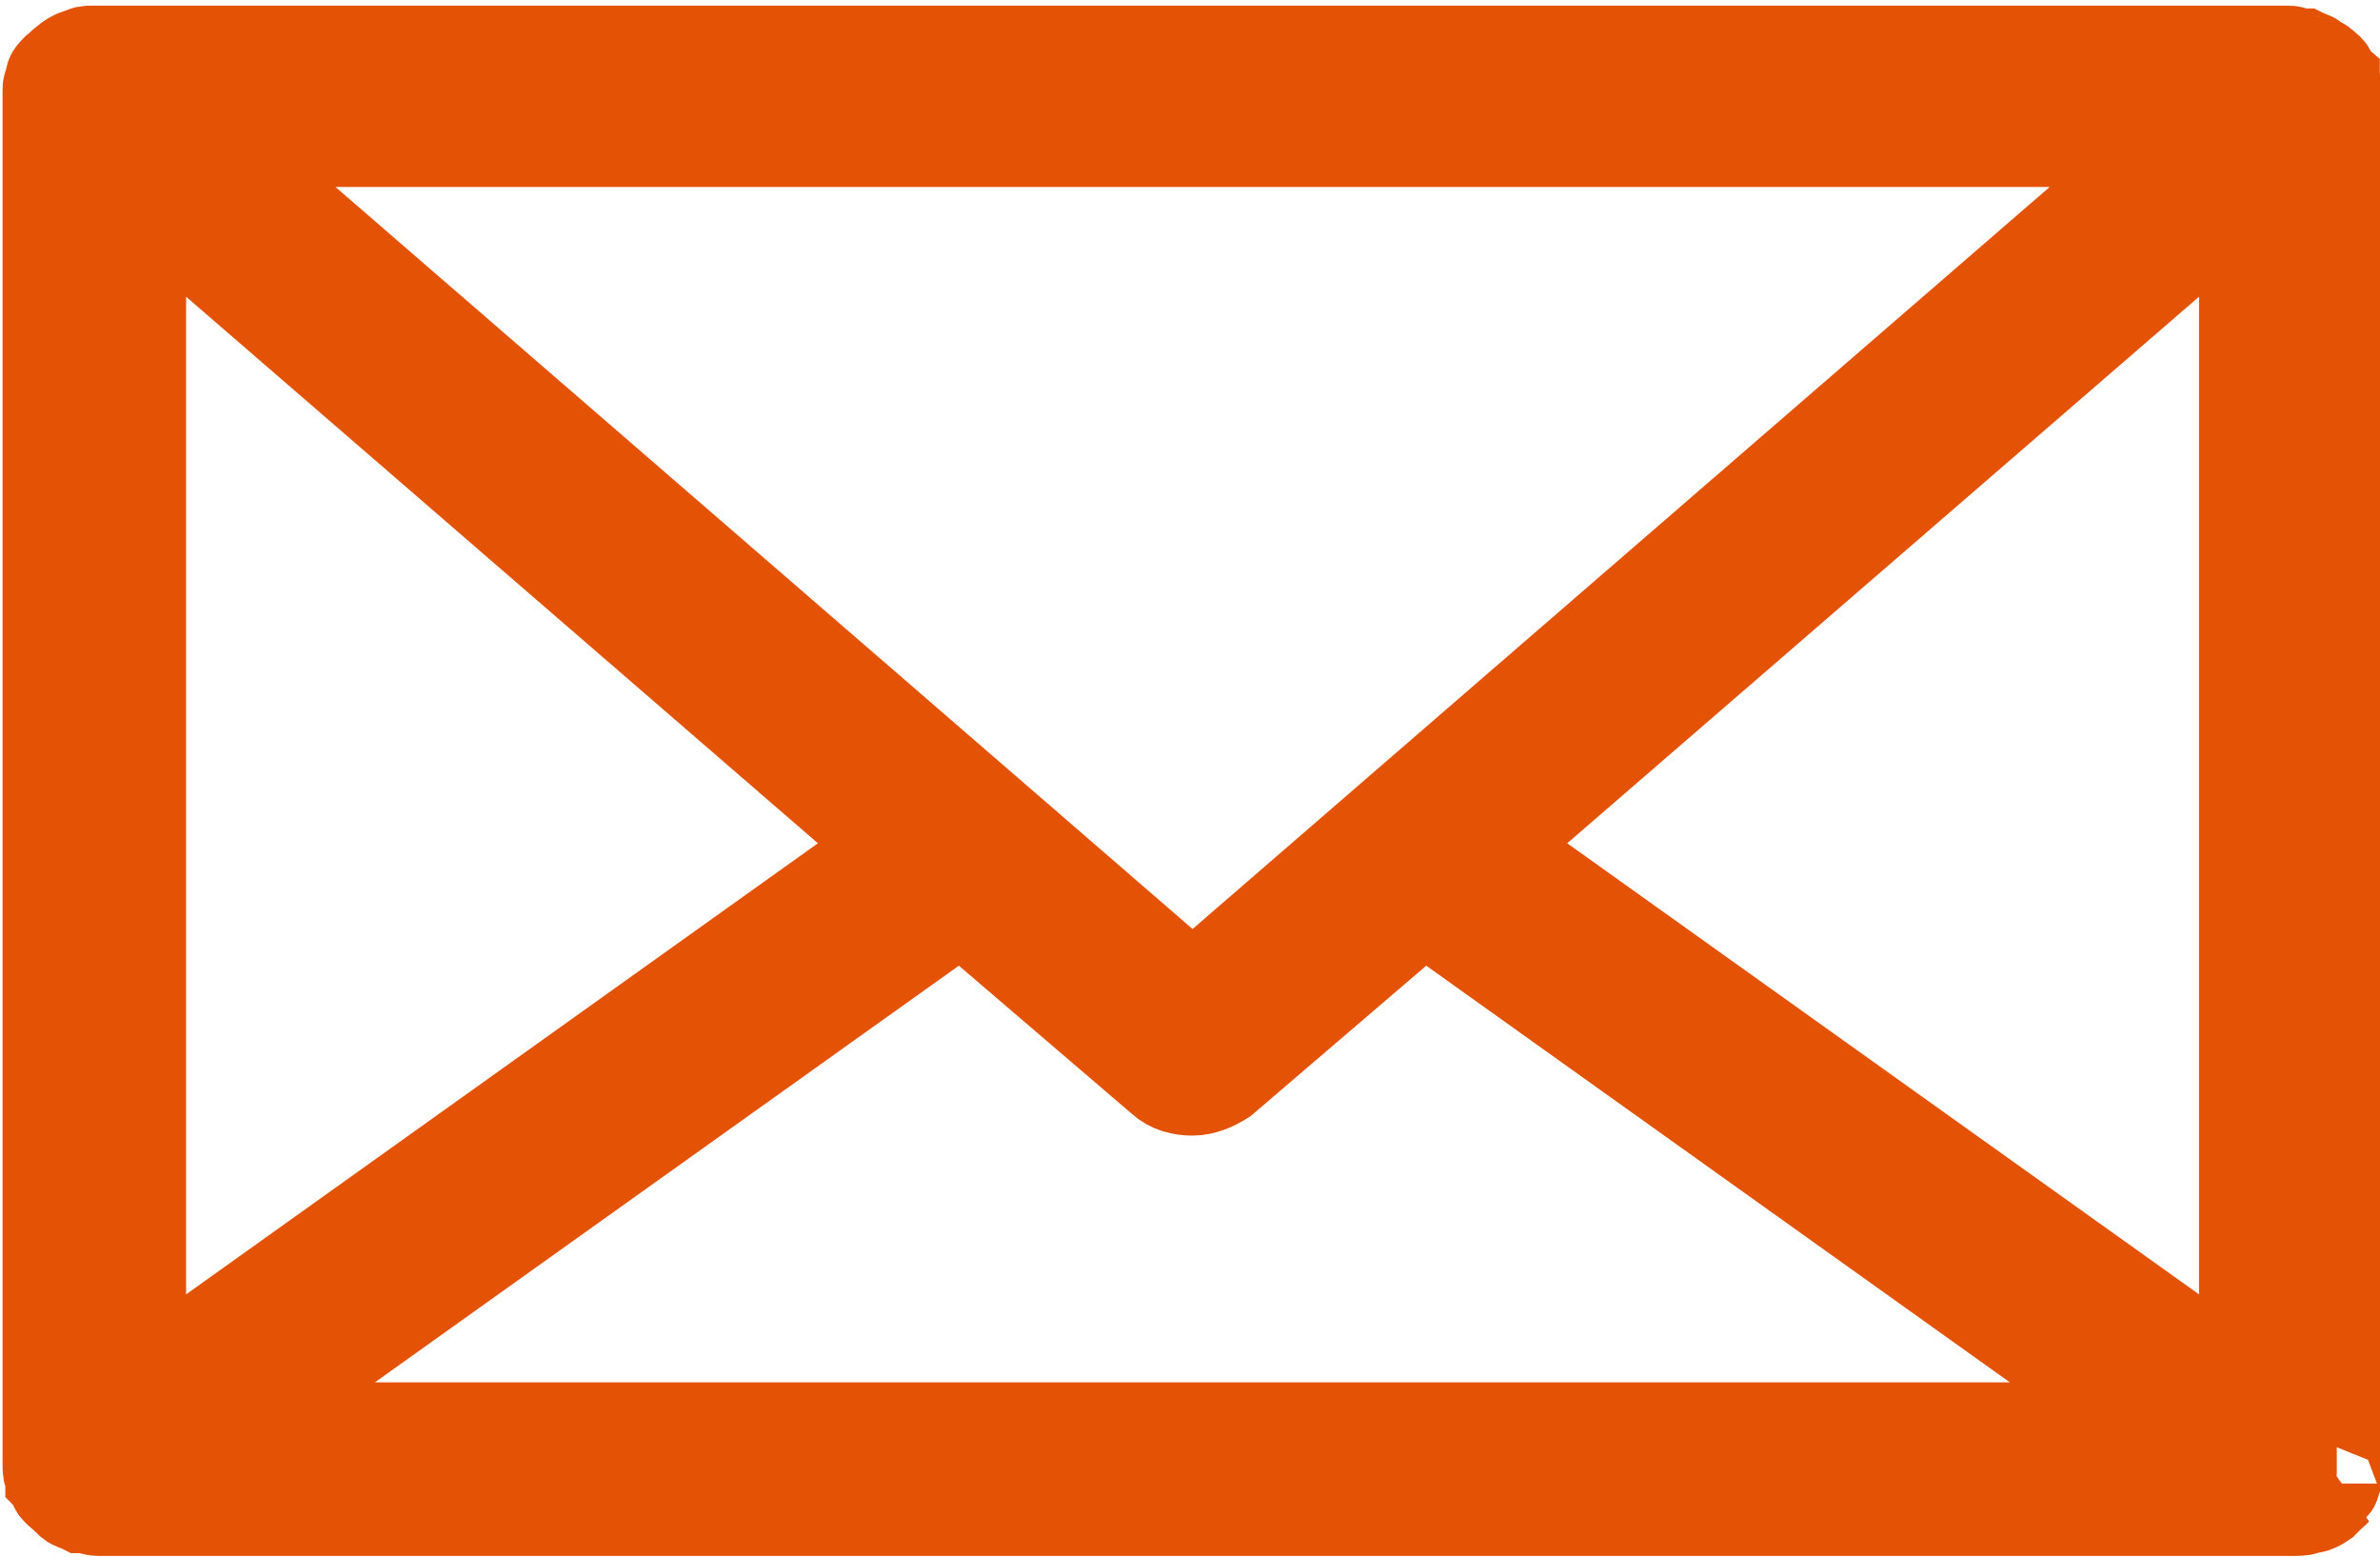 <?xml version="1.0" encoding="utf-8"?>
<svg viewBox="8 21 26 17"  xmlns="http://www.w3.org/2000/svg">
  <path stroke="#e35205" fill="#e35205" class="st0" d="M 33.498 37.202 C 33.528 37.142 33.528 37.117 33.528 37.057 L 33.528 22.082 C 33.528 22.082 33.528 22.082 33.528 22.052 L 33.528 22.022 C 33.528 21.992 33.528 21.937 33.498 21.907 C 33.498 21.907 33.498 21.907 33.498 21.877 C 33.468 21.852 33.468 21.792 33.438 21.762 L 33.408 21.737 C 33.378 21.707 33.343 21.677 33.313 21.677 C 33.313 21.677 33.283 21.677 33.283 21.647 C 33.253 21.622 33.223 21.622 33.163 21.592 L 33.133 21.592 C 33.103 21.592 33.043 21.562 33.008 21.562 L 9.013 21.562 C 8.953 21.562 8.923 21.562 8.893 21.592 L 8.863 21.592 C 8.773 21.622 8.713 21.677 8.648 21.737 C 8.648 21.737 8.648 21.737 8.618 21.762 C 8.588 21.792 8.558 21.822 8.558 21.852 C 8.558 21.877 8.528 21.937 8.528 21.967 L 8.528 21.992 L 8.528 22.022 L 8.528 36.997 C 8.528 37.057 8.528 37.092 8.558 37.117 C 8.558 37.117 8.558 37.117 8.558 37.142 C 8.588 37.172 8.588 37.232 8.618 37.262 C 8.618 37.262 8.618 37.262 8.648 37.292 C 8.678 37.317 8.713 37.347 8.743 37.377 C 8.743 37.377 8.743 37.377 8.773 37.407 C 8.803 37.432 8.833 37.432 8.893 37.462 L 8.923 37.462 C 8.953 37.462 9.013 37.492 9.078 37.492 L 33.073 37.492 C 33.133 37.492 33.163 37.492 33.223 37.462 L 33.253 37.462 C 33.283 37.462 33.343 37.432 33.378 37.407 C 33.378 37.407 33.378 37.407 33.408 37.377 C 33.438 37.347 33.468 37.317 33.498 37.292 C 33.498 37.292 33.498 37.292 33.528 37.262 C 33.468 37.292 33.498 37.262 33.498 37.202 C 33.498 37.232 33.498 37.202 33.498 37.202 Z M 21.028 31.807 L 10.323 22.542 L 31.733 22.542 L 21.028 31.807 Z M 18.503 30.912 L 20.693 32.787 C 20.783 32.872 20.908 32.902 21.028 32.902 C 21.148 32.902 21.268 32.847 21.363 32.787 L 23.553 30.912 L 31.518 36.597 L 10.533 36.597 L 18.503 30.912 Z M 24.313 30.247 L 32.523 23.147 L 32.523 36.107 L 24.313 30.247 Z M 17.743 30.247 L 9.533 36.107 L 9.533 23.147 L 17.743 30.247 Z" stroke-linecap="square" style=""/>
</svg>